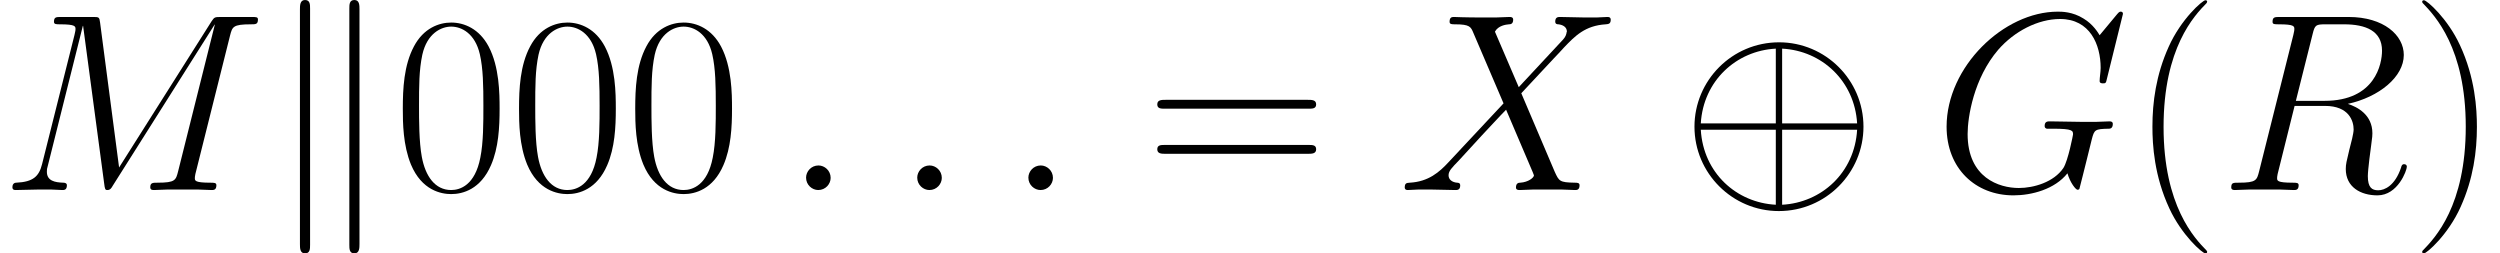 <?xml version='1.0' encoding='UTF-8'?>
<!-- This file was generated by dvisvgm 2.6.3 -->
<svg version='1.1' xmlns='http://www.w3.org/2000/svg' xmlns:xlink='http://www.w3.org/1999/xlink' width='157.275pt' height='15.94pt' viewBox='154.488 85.878 157.275 15.94'>
<defs>
<path id='g1-58' d='M2.933 -0.765C2.933 -1.227 2.55 -1.546 2.168 -1.546C1.706 -1.546 1.387 -1.164 1.387 -0.781C1.387 -0.319 1.769 0 2.152 0C2.614 0 2.933 -0.383 2.933 -0.765Z'/>
<path id='g1-71' d='M11.891 -11.078C11.891 -11.222 11.78 -11.222 11.748 -11.222S11.652 -11.222 11.525 -11.063L10.425 -9.739C10.345 -9.867 10.026 -10.425 9.405 -10.792C8.719 -11.222 8.034 -11.222 7.795 -11.222C4.384 -11.222 0.797 -7.747 0.797 -3.985C0.797 -1.355 2.614 0.335 5.005 0.335C6.153 0.335 7.603 -0.048 8.4 -1.052C8.576 -0.446 8.927 -0.016 9.038 -0.016C9.118 -0.016 9.134 -0.064 9.15 -0.064C9.166 -0.096 9.293 -0.654 9.373 -0.94L9.628 -1.961C9.755 -2.487 9.819 -2.71 9.931 -3.188C10.09 -3.794 10.122 -3.842 10.999 -3.858C11.063 -3.858 11.254 -3.858 11.254 -4.16C11.254 -4.32 11.094 -4.32 11.047 -4.32C10.776 -4.32 10.473 -4.288 10.186 -4.288H9.325C8.656 -4.288 7.954 -4.32 7.301 -4.32C7.157 -4.32 6.966 -4.32 6.966 -4.033C6.966 -3.873 7.093 -3.873 7.093 -3.858H7.492C8.751 -3.858 8.751 -3.73 8.751 -3.491C8.751 -3.475 8.448 -1.865 8.145 -1.387C7.54 -0.494 6.28 -0.128 5.34 -0.128C4.113 -0.128 2.12 -0.765 2.12 -3.523C2.12 -4.591 2.503 -7.03 4.049 -8.831C5.053 -9.979 6.535 -10.76 7.938 -10.76C9.819 -10.76 10.489 -9.15 10.489 -7.683C10.489 -7.428 10.425 -7.077 10.425 -6.854C10.425 -6.711 10.584 -6.711 10.632 -6.711C10.807 -6.711 10.823 -6.727 10.887 -7.014L11.891 -11.078Z'/>
<path id='g1-77' d='M14.474 -9.724C14.617 -10.266 14.649 -10.425 15.781 -10.425C16.084 -10.425 16.227 -10.425 16.227 -10.728C16.227 -10.887 16.116 -10.887 15.813 -10.887H13.9C13.501 -10.887 13.485 -10.871 13.31 -10.616L7.492 -1.419L6.296 -10.536C6.249 -10.887 6.233 -10.887 5.818 -10.887H3.842C3.539 -10.887 3.395 -10.887 3.395 -10.584C3.395 -10.425 3.539 -10.425 3.778 -10.425C4.75 -10.425 4.75 -10.297 4.75 -10.122C4.75 -10.09 4.75 -9.995 4.686 -9.755L2.646 -1.626C2.455 -0.861 2.088 -0.51 1.02 -0.462C0.972 -0.462 0.781 -0.446 0.781 -0.175C0.781 0 0.925 0 0.988 0C1.307 0 2.12 -0.032 2.439 -0.032H3.204C3.427 -0.032 3.698 0 3.921 0C4.033 0 4.208 0 4.208 -0.303C4.208 -0.446 4.049 -0.462 3.985 -0.462C3.459 -0.478 2.949 -0.574 2.949 -1.148C2.949 -1.307 2.949 -1.323 3.013 -1.546L5.212 -10.329H5.228L6.551 -0.43C6.599 -0.048 6.615 0 6.759 0C6.934 0 7.014 -0.128 7.093 -0.271L13.501 -10.409H13.517L11.206 -1.18C11.063 -0.622 11.031 -0.462 9.915 -0.462C9.612 -0.462 9.453 -0.462 9.453 -0.175C9.453 0 9.596 0 9.692 0C9.963 0 10.281 -0.032 10.552 -0.032H12.433C12.704 -0.032 13.039 0 13.31 0C13.438 0 13.613 0 13.613 -0.303C13.613 -0.462 13.469 -0.462 13.23 -0.462C12.258 -0.462 12.258 -0.59 12.258 -0.749C12.258 -0.765 12.258 -0.877 12.29 -1.004L14.474 -9.724Z'/>
<path id='g1-82' d='M5.866 -9.803C6.009 -10.393 6.073 -10.425 6.695 -10.425H7.843C9.213 -10.425 10.234 -10.01 10.234 -8.767C10.234 -7.954 9.819 -5.611 6.615 -5.611H4.814L5.866 -9.803ZM8.082 -5.42C10.058 -5.85 11.604 -7.125 11.604 -8.496C11.604 -9.739 10.345 -10.887 8.13 -10.887H3.81C3.491 -10.887 3.347 -10.887 3.347 -10.584C3.347 -10.425 3.459 -10.425 3.762 -10.425C4.718 -10.425 4.718 -10.297 4.718 -10.122C4.718 -10.09 4.718 -9.995 4.655 -9.755L2.503 -1.18C2.359 -0.622 2.327 -0.462 1.227 -0.462C0.861 -0.462 0.749 -0.462 0.749 -0.159C0.749 0 0.925 0 0.972 0C1.259 0 1.594 -0.032 1.897 -0.032H3.778C4.065 -0.032 4.4 0 4.686 0C4.814 0 4.989 0 4.989 -0.303C4.989 -0.462 4.846 -0.462 4.607 -0.462C3.634 -0.462 3.634 -0.59 3.634 -0.749C3.634 -0.765 3.634 -0.877 3.666 -1.004L4.734 -5.292H6.647C8.161 -5.292 8.448 -4.336 8.448 -3.81C8.448 -3.571 8.289 -2.949 8.177 -2.534C8.002 -1.801 7.954 -1.626 7.954 -1.323C7.954 -0.191 8.879 0.335 9.947 0.335C11.238 0.335 11.796 -1.243 11.796 -1.467C11.796 -1.578 11.716 -1.626 11.62 -1.626C11.493 -1.626 11.461 -1.53 11.429 -1.403C11.047 -0.271 10.393 0.016 9.995 0.016S9.341 -0.159 9.341 -0.877C9.341 -1.259 9.532 -2.71 9.548 -2.79C9.628 -3.379 9.628 -3.443 9.628 -3.571C9.628 -4.734 8.687 -5.228 8.082 -5.42Z'/>
<path id='g1-88' d='M7.572 -6.472L6.073 -9.963C6.28 -10.345 6.759 -10.409 6.95 -10.425C7.046 -10.425 7.221 -10.441 7.221 -10.712C7.221 -10.887 7.077 -10.887 6.982 -10.887C6.711 -10.887 6.392 -10.855 6.121 -10.855H5.197C4.224 -10.855 3.523 -10.887 3.507 -10.887C3.379 -10.887 3.22 -10.887 3.22 -10.584C3.22 -10.425 3.363 -10.425 3.571 -10.425C4.495 -10.425 4.559 -10.266 4.718 -9.883L6.615 -5.452L3.156 -1.753C2.582 -1.132 1.897 -0.526 0.717 -0.462C0.526 -0.446 0.399 -0.446 0.399 -0.159C0.399 -0.112 0.414 0 0.59 0C0.813 0 1.052 -0.032 1.275 -0.032H2.024C2.534 -0.032 3.092 0 3.587 0C3.698 0 3.889 0 3.889 -0.287C3.889 -0.446 3.778 -0.462 3.682 -0.462C3.363 -0.494 3.156 -0.669 3.156 -0.925C3.156 -1.196 3.347 -1.387 3.81 -1.865L5.228 -3.411C5.579 -3.778 6.424 -4.702 6.775 -5.053L8.448 -1.132C8.464 -1.1 8.528 -0.94 8.528 -0.925C8.528 -0.781 8.177 -0.494 7.667 -0.462C7.572 -0.462 7.396 -0.446 7.396 -0.159C7.396 0 7.556 0 7.635 0C7.906 0 8.225 -0.032 8.496 -0.032H10.25C10.536 -0.032 10.839 0 11.11 0C11.222 0 11.397 0 11.397 -0.303C11.397 -0.462 11.238 -0.462 11.094 -0.462C10.138 -0.478 10.106 -0.558 9.835 -1.148L7.731 -6.089L9.755 -8.257C9.915 -8.416 10.281 -8.815 10.425 -8.974C11.11 -9.692 11.748 -10.345 13.039 -10.425C13.199 -10.441 13.358 -10.441 13.358 -10.712C13.358 -10.887 13.214 -10.887 13.151 -10.887C12.928 -10.887 12.688 -10.855 12.465 -10.855H11.732C11.222 -10.855 10.664 -10.887 10.17 -10.887C10.058 -10.887 9.867 -10.887 9.867 -10.6C9.867 -10.441 9.979 -10.425 10.074 -10.425C10.329 -10.393 10.6 -10.266 10.6 -9.963L10.584 -9.931C10.568 -9.819 10.536 -9.66 10.361 -9.468L7.572 -6.472Z'/>
<path id='g2-40' d='M4.878 3.889C4.878 3.873 4.878 3.842 4.83 3.794C4.097 3.045 2.136 1.004 2.136 -3.969S4.065 -10.967 4.846 -11.764C4.846 -11.78 4.878 -11.812 4.878 -11.86S4.83 -11.939 4.766 -11.939C4.591 -11.939 3.236 -10.76 2.455 -9.006C1.658 -7.237 1.435 -5.515 1.435 -3.985C1.435 -2.837 1.546 -0.893 2.503 1.164C3.268 2.821 4.575 3.985 4.766 3.985C4.846 3.985 4.878 3.953 4.878 3.889Z'/>
<path id='g2-41' d='M4.192 -3.969C4.192 -5.117 4.081 -7.062 3.124 -9.118C2.359 -10.776 1.052 -11.939 0.861 -11.939C0.813 -11.939 0.749 -11.923 0.749 -11.844C0.749 -11.812 0.765 -11.796 0.781 -11.764C1.546 -10.967 3.491 -8.942 3.491 -3.985C3.491 0.988 1.562 3.013 0.781 3.81C0.765 3.842 0.749 3.858 0.749 3.889C0.749 3.969 0.813 3.985 0.861 3.985C1.036 3.985 2.391 2.805 3.172 1.052C3.969 -0.717 4.192 -2.439 4.192 -3.969Z'/>
<path id='g2-48' d='M6.695 -5.117C6.695 -6.089 6.679 -7.747 6.009 -9.022C5.42 -10.138 4.479 -10.536 3.65 -10.536C2.885 -10.536 1.913 -10.186 1.307 -9.038C0.669 -7.843 0.606 -6.36 0.606 -5.117C0.606 -4.208 0.622 -2.821 1.116 -1.61C1.801 0.032 3.029 0.255 3.65 0.255C4.384 0.255 5.499 -0.048 6.153 -1.562C6.631 -2.662 6.695 -3.953 6.695 -5.117ZM3.65 0C2.63 0 2.024 -0.877 1.801 -2.088C1.626 -3.029 1.626 -4.4 1.626 -5.292C1.626 -6.52 1.626 -7.54 1.833 -8.512C2.136 -9.867 3.029 -10.281 3.65 -10.281C4.304 -10.281 5.149 -9.851 5.452 -8.544C5.659 -7.635 5.675 -6.567 5.675 -5.292C5.675 -4.256 5.675 -2.981 5.483 -2.04C5.149 -0.303 4.208 0 3.65 0Z'/>
<path id='g2-61' d='M10.25 -5.117C10.489 -5.117 10.728 -5.117 10.728 -5.388C10.728 -5.675 10.457 -5.675 10.186 -5.675H1.275C1.004 -5.675 0.733 -5.675 0.733 -5.388C0.733 -5.117 0.972 -5.117 1.211 -5.117H10.25ZM10.186 -2.279C10.457 -2.279 10.728 -2.279 10.728 -2.566C10.728 -2.837 10.489 -2.837 10.25 -2.837H1.211C0.972 -2.837 0.733 -2.837 0.733 -2.566C0.733 -2.279 1.004 -2.279 1.275 -2.279H10.186Z'/>
<path id='g0-8' d='M11.509 -3.985C11.509 -6.918 9.118 -9.293 6.201 -9.293C3.236 -9.293 0.877 -6.886 0.877 -3.985C0.877 -1.052 3.268 1.323 6.185 1.323C9.15 1.323 11.509 -1.084 11.509 -3.985ZM1.275 -4.192C1.435 -6.87 3.507 -8.767 5.994 -8.895V-4.192H1.275ZM6.392 -8.895C8.895 -8.767 10.951 -6.854 11.11 -4.192H6.392V-8.895ZM5.994 0.925C3.523 0.797 1.435 -1.068 1.275 -3.794H5.994V0.925ZM11.11 -3.794C10.951 -1.068 8.847 0.797 6.392 0.925V-3.794H11.11Z'/>
<path id='g0-107' d='M2.742 -11.413C2.742 -11.668 2.742 -11.955 2.423 -11.955S2.104 -11.604 2.104 -11.365V3.395C2.104 3.65 2.104 3.985 2.423 3.985S2.742 3.698 2.742 3.443V-11.413ZM5.85 -11.365C5.85 -11.62 5.85 -11.955 5.531 -11.955S5.212 -11.668 5.212 -11.413V3.443C5.212 3.698 5.212 3.985 5.531 3.985S5.85 3.634 5.85 3.395V-11.365Z'/>
</defs>
<g id='page1'>
<use x='154.488' y='97.833' xlink:href='#g1-77'/>
<use x='171.253' y='97.833' xlink:href='#g0-107'/>
<use x='179.223' y='97.833' xlink:href='#g2-48'/>
<use x='186.534' y='97.833' xlink:href='#g2-48'/>
<use x='193.844' y='97.833' xlink:href='#g2-48'/>
<use x='203.811' y='97.833' xlink:href='#g1-58'/>
<use x='210.804' y='97.833' xlink:href='#g1-58'/>
<use x='217.796' y='97.833' xlink:href='#g1-58'/>
<use x='226.559' y='97.833' xlink:href='#g2-61'/>
<use x='242.461' y='97.833' xlink:href='#g1-88'/>
<use x='260.21' y='97.833' xlink:href='#g0-8'/>
<use x='276.151' y='97.833' xlink:href='#g1-71'/>
<use x='288.462' y='97.833' xlink:href='#g2-40'/>
<use x='294.107' y='97.833' xlink:href='#g1-82'/>
<use x='306.118' y='97.833' xlink:href='#g2-41'/>
</g>
</svg>